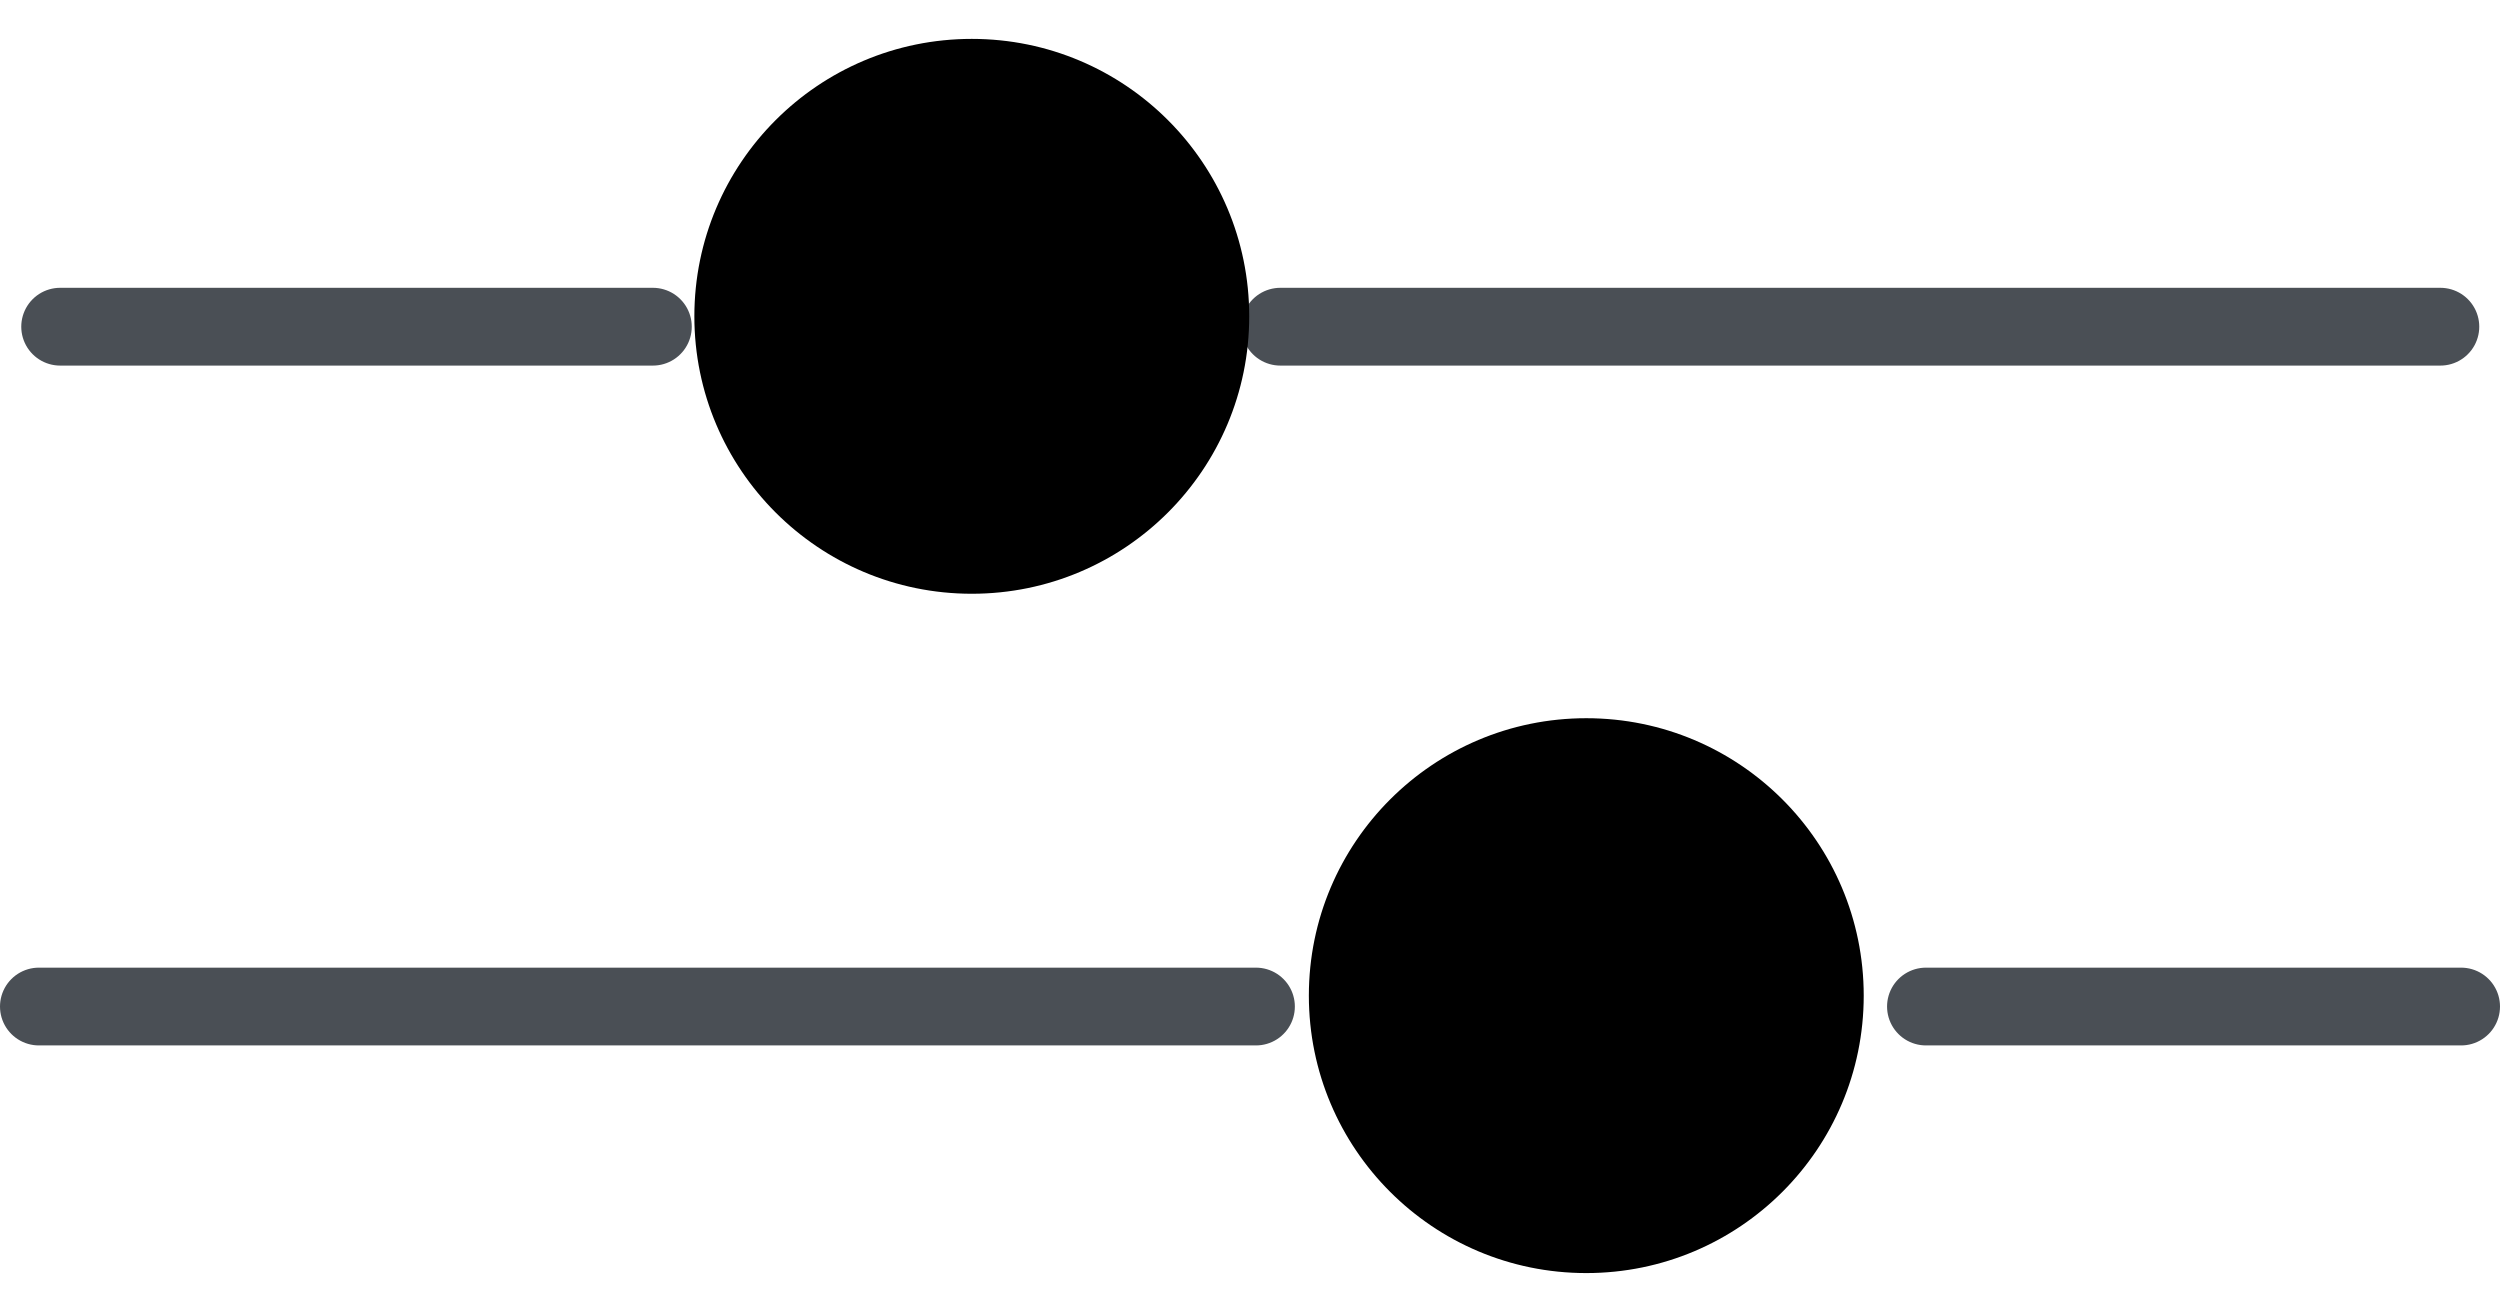 <?xml version="1.0" encoding="UTF-8"?>
<svg id="Calque_2" data-name="Calque 2" xmlns="http://www.w3.org/2000/svg" viewBox="0 0 48.21 25.3">
  <defs>
    <style>
        .cls-1 {
        fill: none;
        stroke: #4a4f55;
        stroke-linecap: round;
        stroke-linejoin: round;
        stroke-width: 1.5px;
        }
    </style>
  </defs>
  <g id="Calque_1-2" data-name="Calque 1">
    <g>
      <line class="cls-1" x1="24.69" y1="6.3" x2="47.06" y2="6.3"/>
      <line class="cls-1" x1="1.16" y1="6.3" x2="12.59" y2="6.3"/>
      <circle class="cls-2" cx="18.74" cy="6.1" r="5.35"/>
    </g>
    <g>
      <line class="cls-1" x1="37.14" y1="19.41" x2="47.46" y2="19.41"/>
      <line class="cls-1" x1=".75" y1="19.41" x2="24.22" y2="19.41"/>
      <circle class="cls-2" cx="30.59" cy="19.2" r="5.35"/>
    </g>
  </g>
</svg>